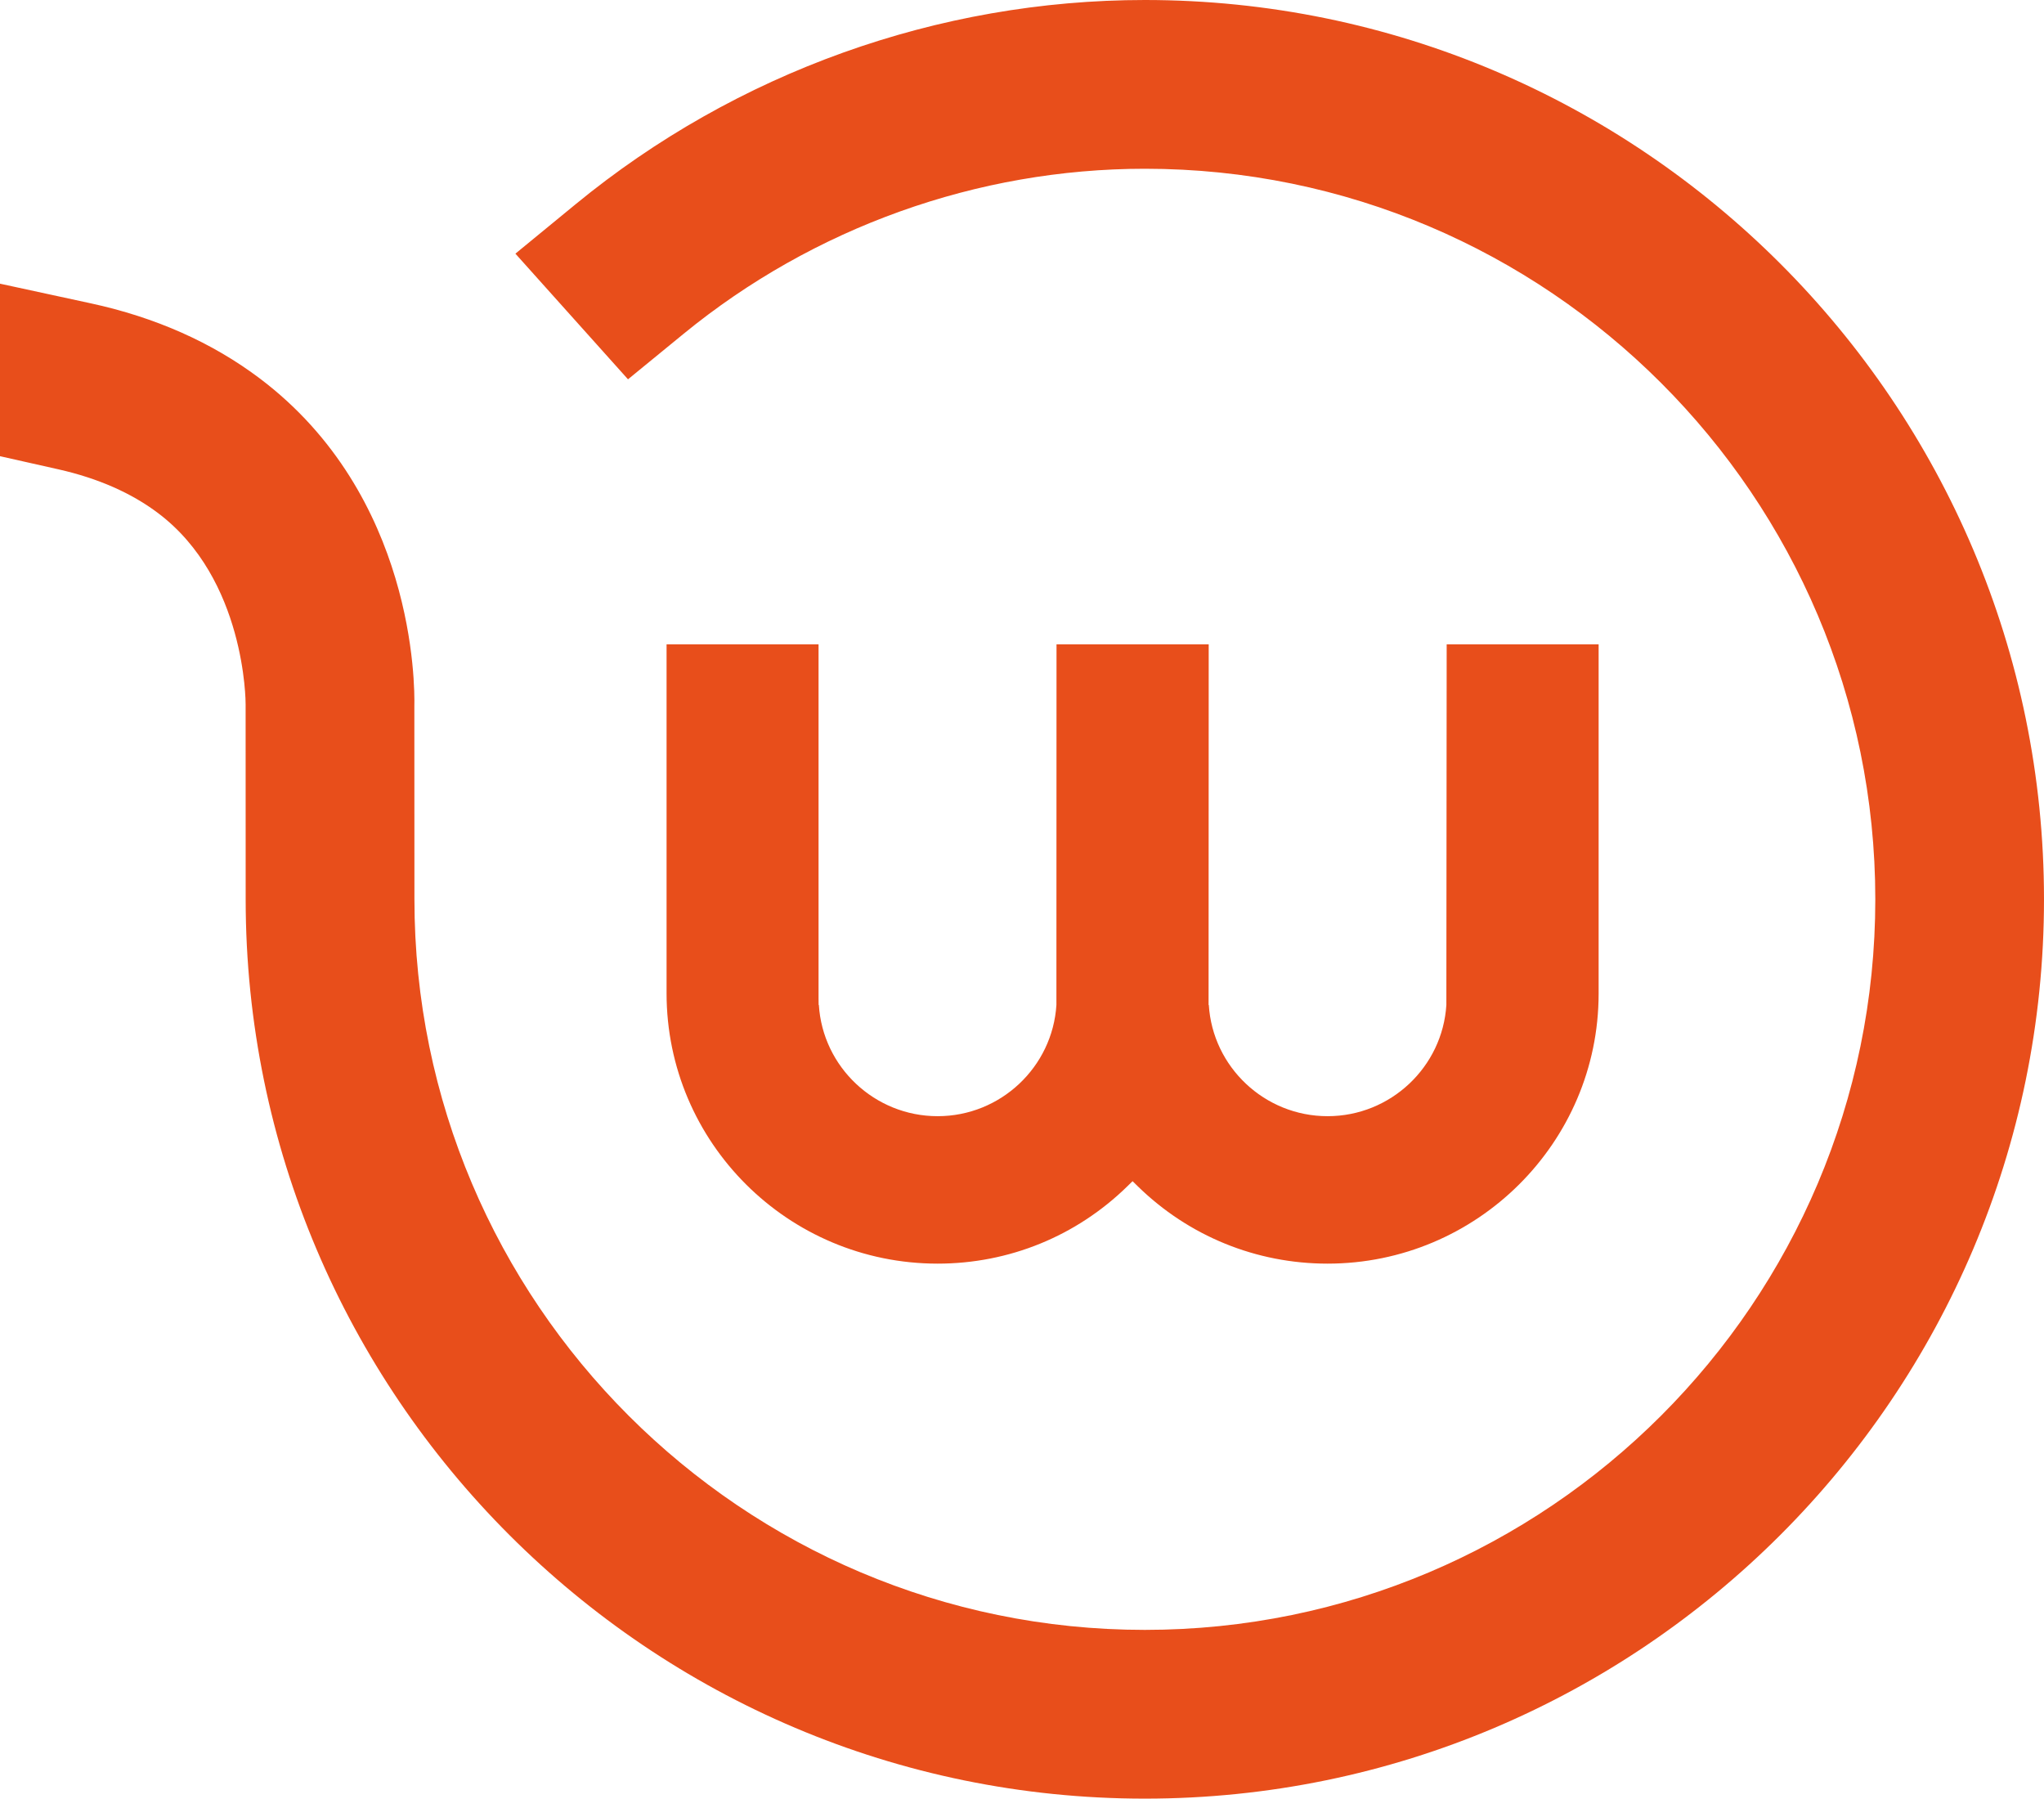 <!-- Generator: Adobe Illustrator 19.1.0, SVG Export Plug-In  -->
<svg version="1.1"
	 xmlns="http://www.w3.org/2000/svg" xmlns:xlink="http://www.w3.org/1999/xlink" xmlns:a="http://ns.adobe.com/AdobeSVGViewerExtensions/3.0/"
	 x="0px" y="0px" width="77.75px" height="68.405px" viewBox="0 0 77.75 68.405" style="enable-background:new 0 0 77.75 68.405;"
	 xml:space="preserve">
<style type="text/css">
	.st0{fill:#E84E1B;}
</style>
<defs>
</defs>
<g>
	<path class="st0" d="M43.548,0c-7.86,0-15.547,2.756-21.644,7.76l-2.299,1.887l4.283,4.779l2.108-1.725
		c4.949-4.051,11.183-6.283,17.553-6.283c15.32,0,27.784,12.464,27.784,27.785c0,15.321-12.464,27.785-27.784,27.785
		c-15.321,0-27.785-12.464-27.785-27.785l-0.003-7.338c0.02-0.808,0.022-8.025-5.883-12.475c-1.807-1.362-3.969-2.323-6.427-2.854
		L0,10.789v6.561l2.223,0.5c1.5,0.338,2.775,0.898,3.792,1.666c3.325,2.505,3.329,7.182,3.328,7.271l0.002,7.416
		c0,18.86,15.343,34.203,34.203,34.203c18.859,0,34.202-15.343,34.202-34.203C77.75,15.343,62.407,0,43.548,0z"/>
	<path class="st0" d="M25.355,24.506v13.269c-0.001,5.676,4.625,10.284,10.31,10.284c2.718,0,5.283-1.047,7.224-2.948l0.192-0.188
		l0.192,0.188c1.943,1.901,4.509,2.948,7.225,2.948c5.681,0,10.307-4.604,10.311-10.264V24.506h-5.78L55.017,38.22
		c-0.146,2.357-2.119,4.231-4.518,4.231c-2.399,0-4.372-1.874-4.518-4.231h-0.009l0.005-13.714h-5.789L40.184,38.22
		c-0.147,2.357-2.119,4.231-4.518,4.231c-2.4,0-4.372-1.874-4.518-4.231h-0.009l-0.003-0.274v-13.44H25.355z"/>
</g>
</svg>